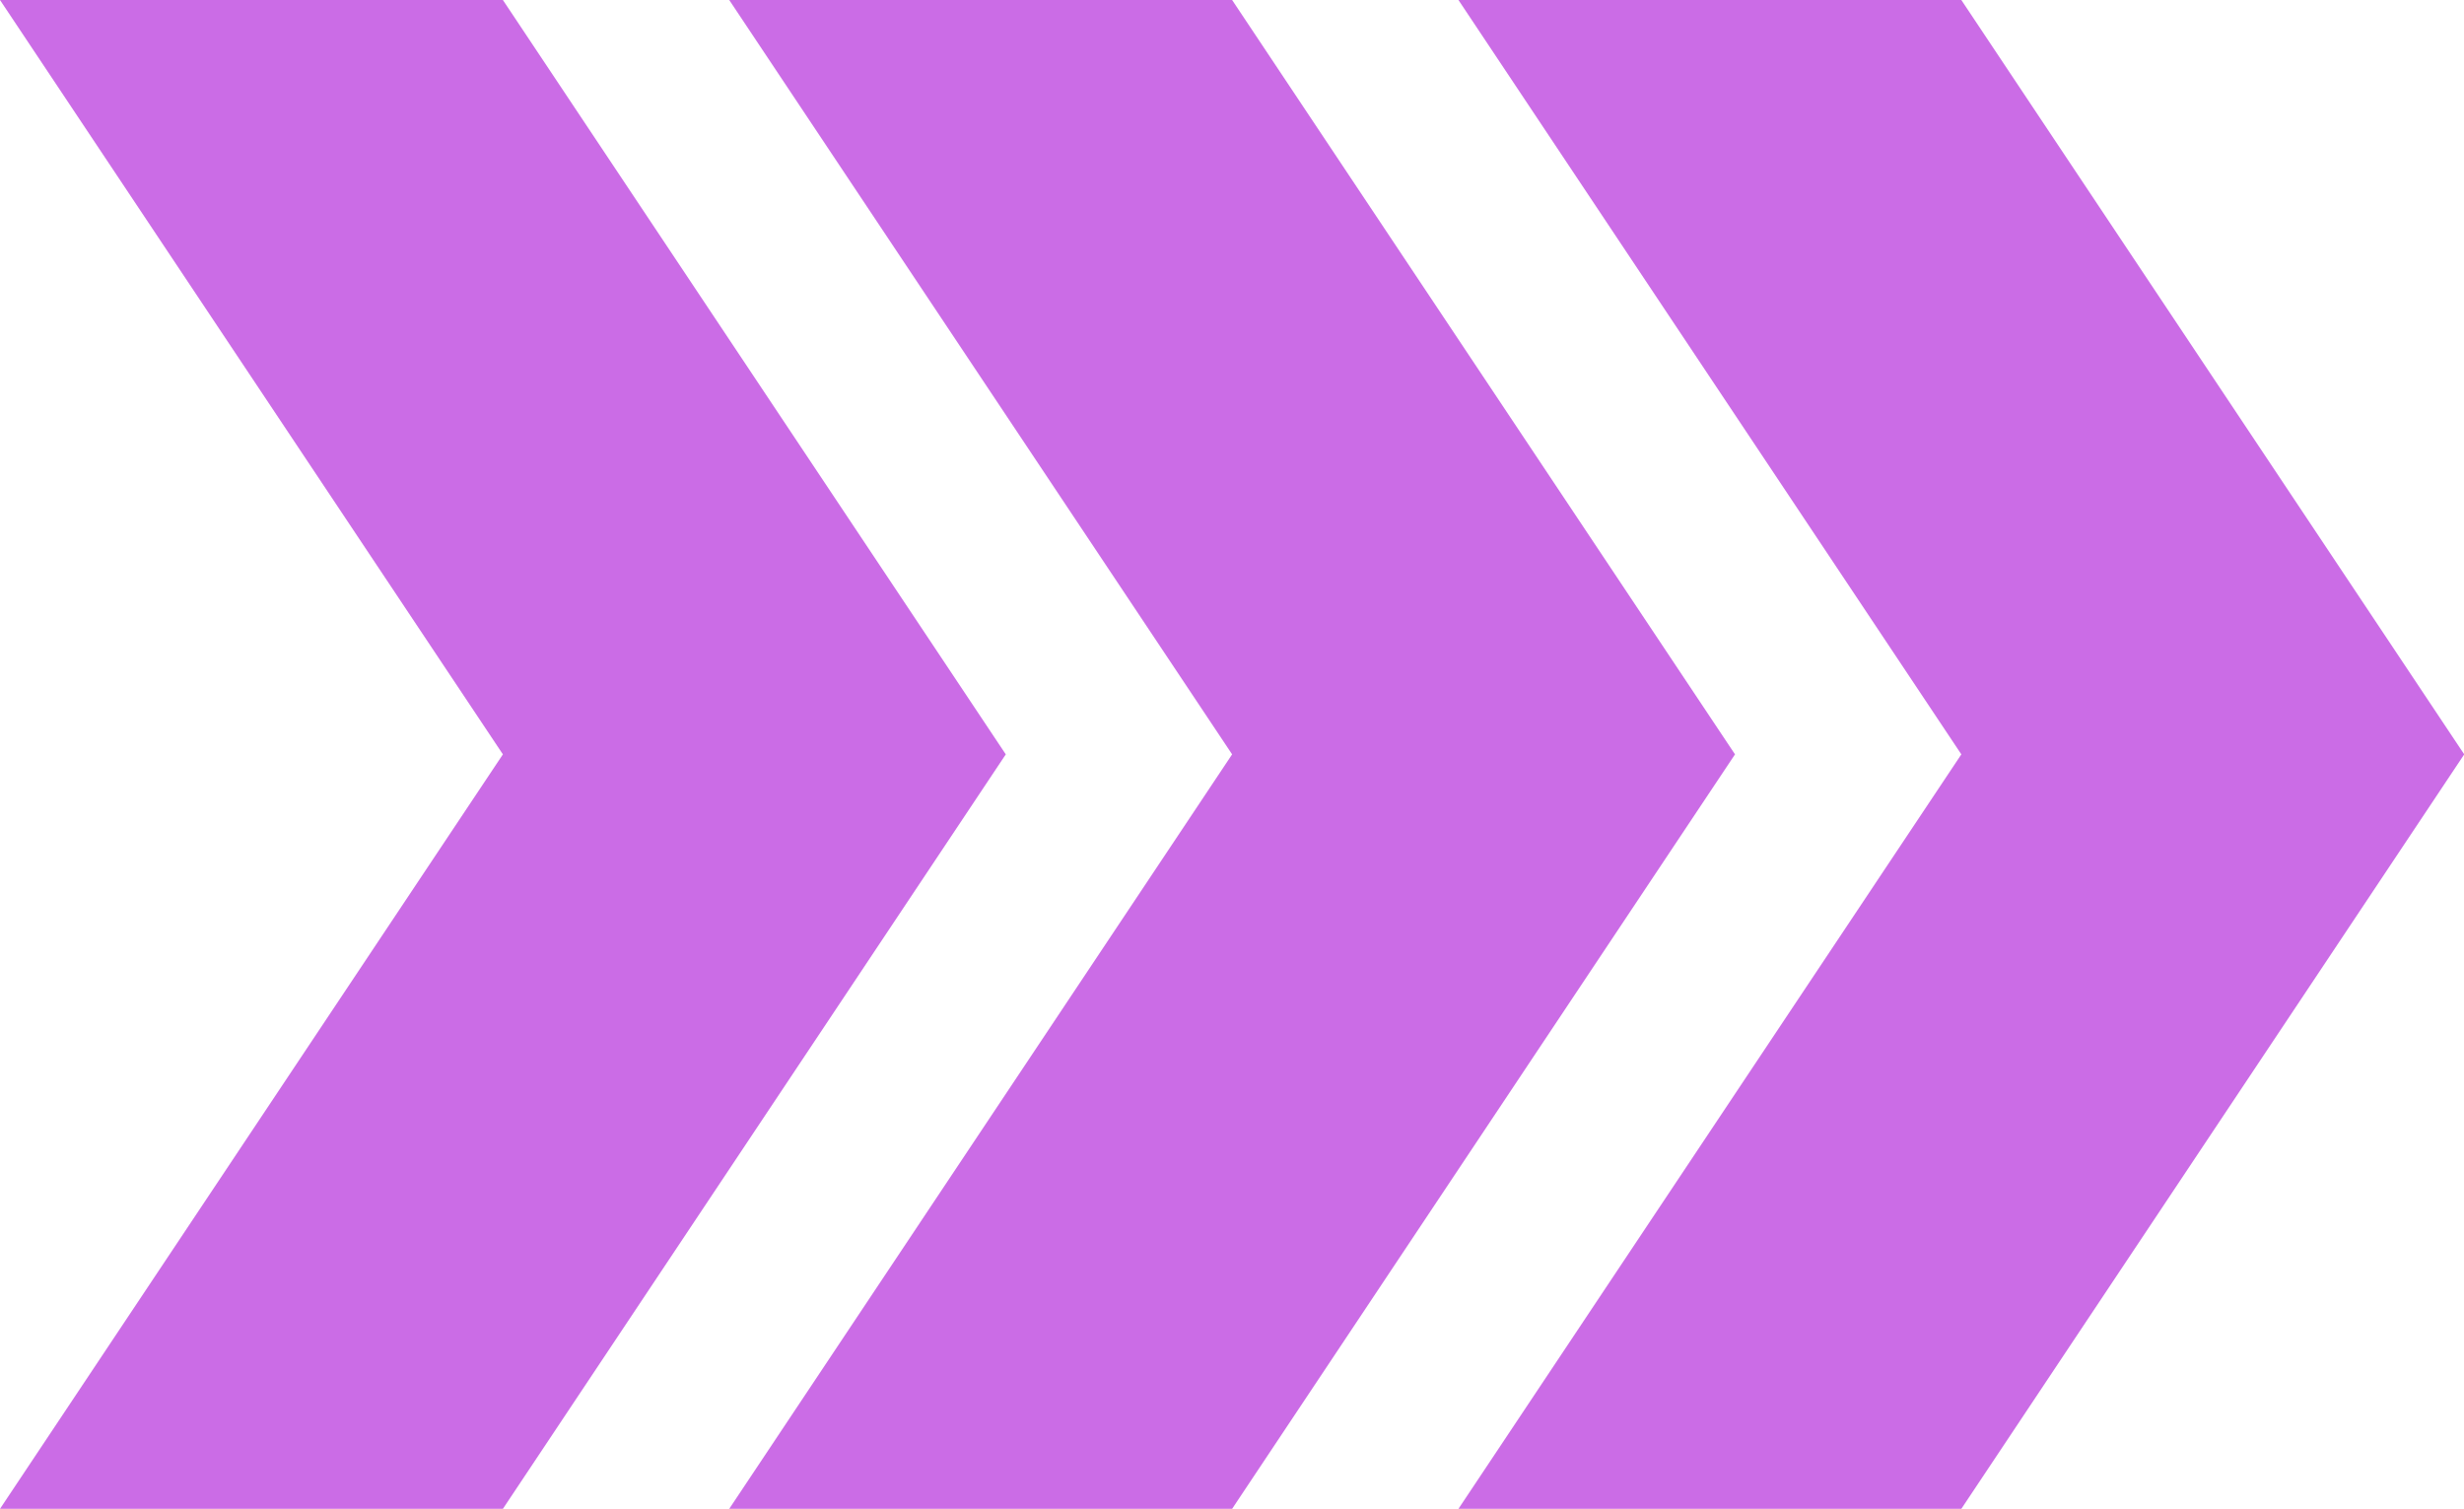 <?xml version="1.0" encoding="UTF-8" standalone="no"?><svg xmlns="http://www.w3.org/2000/svg" xmlns:xlink="http://www.w3.org/1999/xlink" fill="#cb6ce6" height="131.6" preserveAspectRatio="xMidYMid meet" version="1" viewBox="0.0 0.0 214.9 131.6" width="214.9" zoomAndPan="magnify"><g data-name="Layer 2"><g data-name="Слой 1" id="change1_1"><path d="M0 0L43.86 65.79 0 131.59 43.86 131.59 87.72 65.79 43.86 0 0 0z"/><path d="M63.6 0L107.46 65.79 63.6 131.59 107.46 131.59 151.32 65.79 107.46 0 63.6 0z"/><path d="M127.2 0L171.06 65.79 127.2 131.59 171.06 131.59 214.92 65.79 171.06 0 127.2 0z"/></g></g></svg>